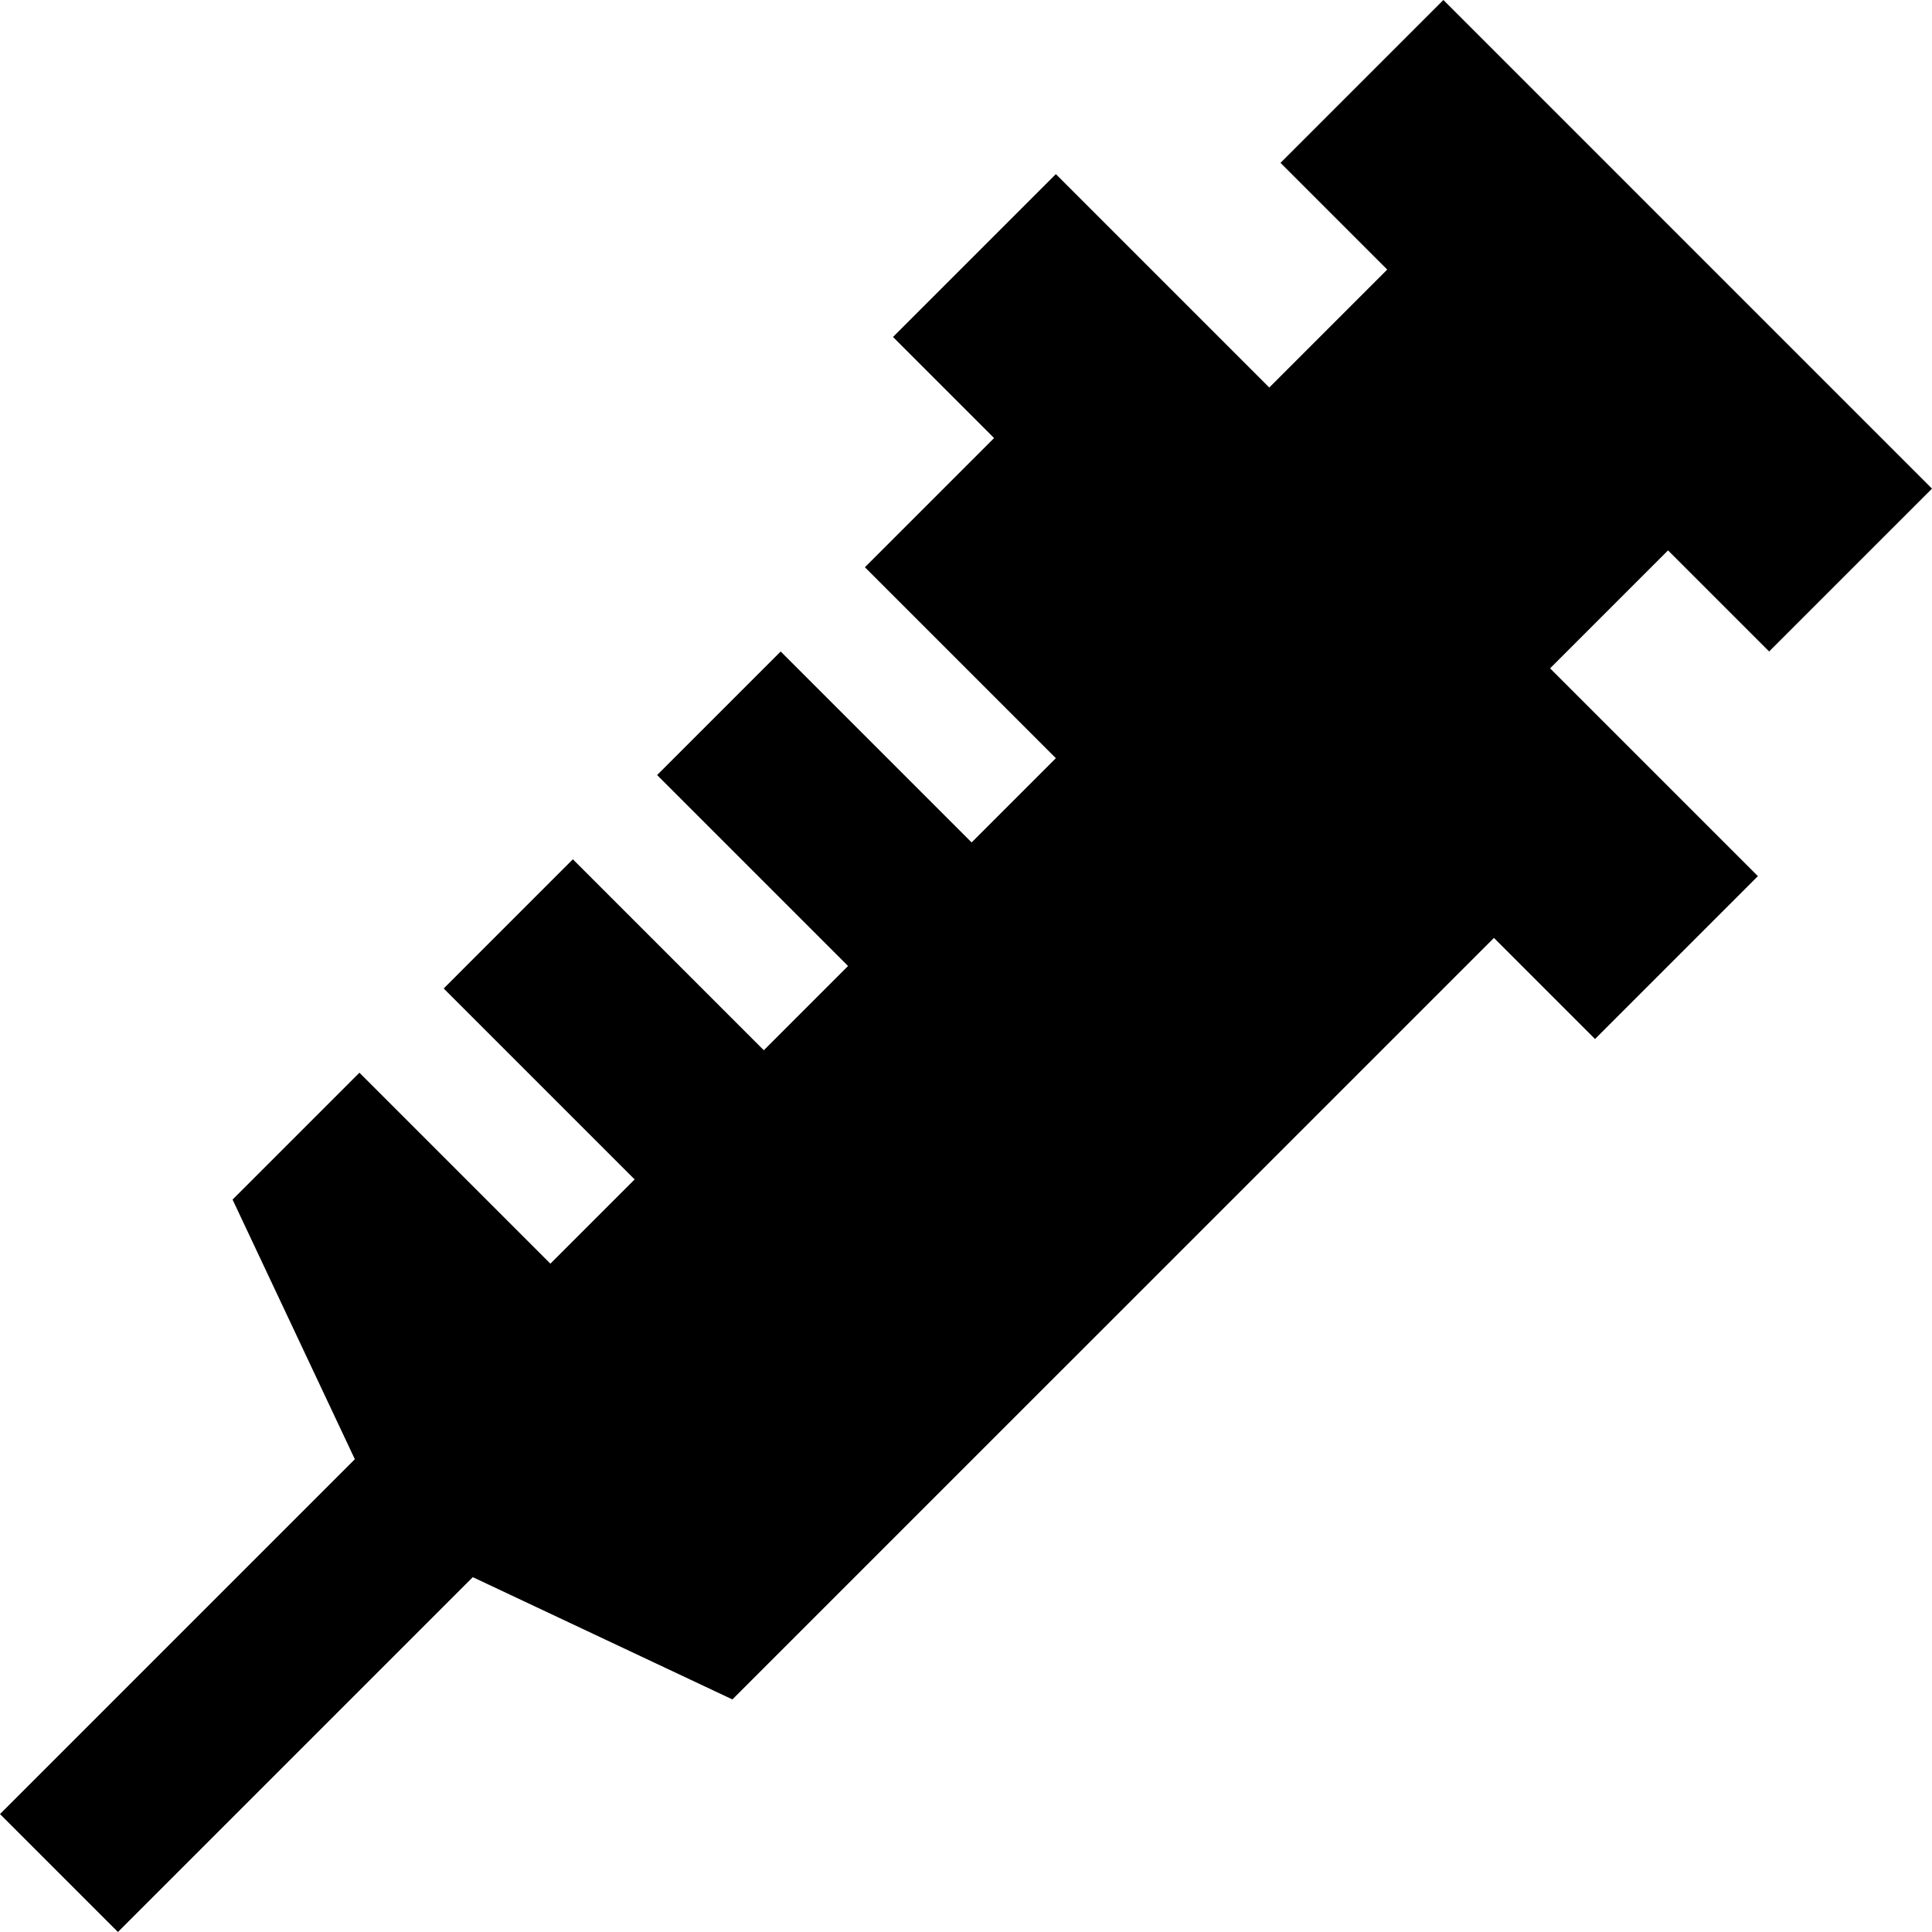 <?xml version="1.0" encoding="iso-8859-1"?>
<!-- Uploaded to: SVG Repo, www.svgrepo.com, Generator: SVG Repo Mixer Tools -->
<svg fill="#000000" height="800px" width="800px" version="1.1" id="Capa_1" xmlns="http://www.w3.org/2000/svg" xmlns:xlink="http://www.w3.org/1999/xlink" 
	 viewBox="0 0 243.245 243.245" xml:space="preserve">
<polygon points="222.739,82.023 243.245,61.519 181.727,0 161.221,20.506 174.656,33.941 159.806,48.791 132.936,21.921 
	112.43,42.427 125.158,55.154 108.894,71.418 132.936,95.459 122.33,106.065 98.289,82.024 82.732,97.581 106.773,121.622 
	96.167,132.229 72.125,108.187 55.862,124.451 79.903,148.492 69.296,159.099 45.255,135.057 29.281,151.031 44.676,183.72 
	0,228.396 14.849,243.245 59.526,198.569 92.213,213.964 188.091,118.087 200.819,130.814 221.325,110.309 195.161,84.146 
	210.011,69.296 "/>
</svg>